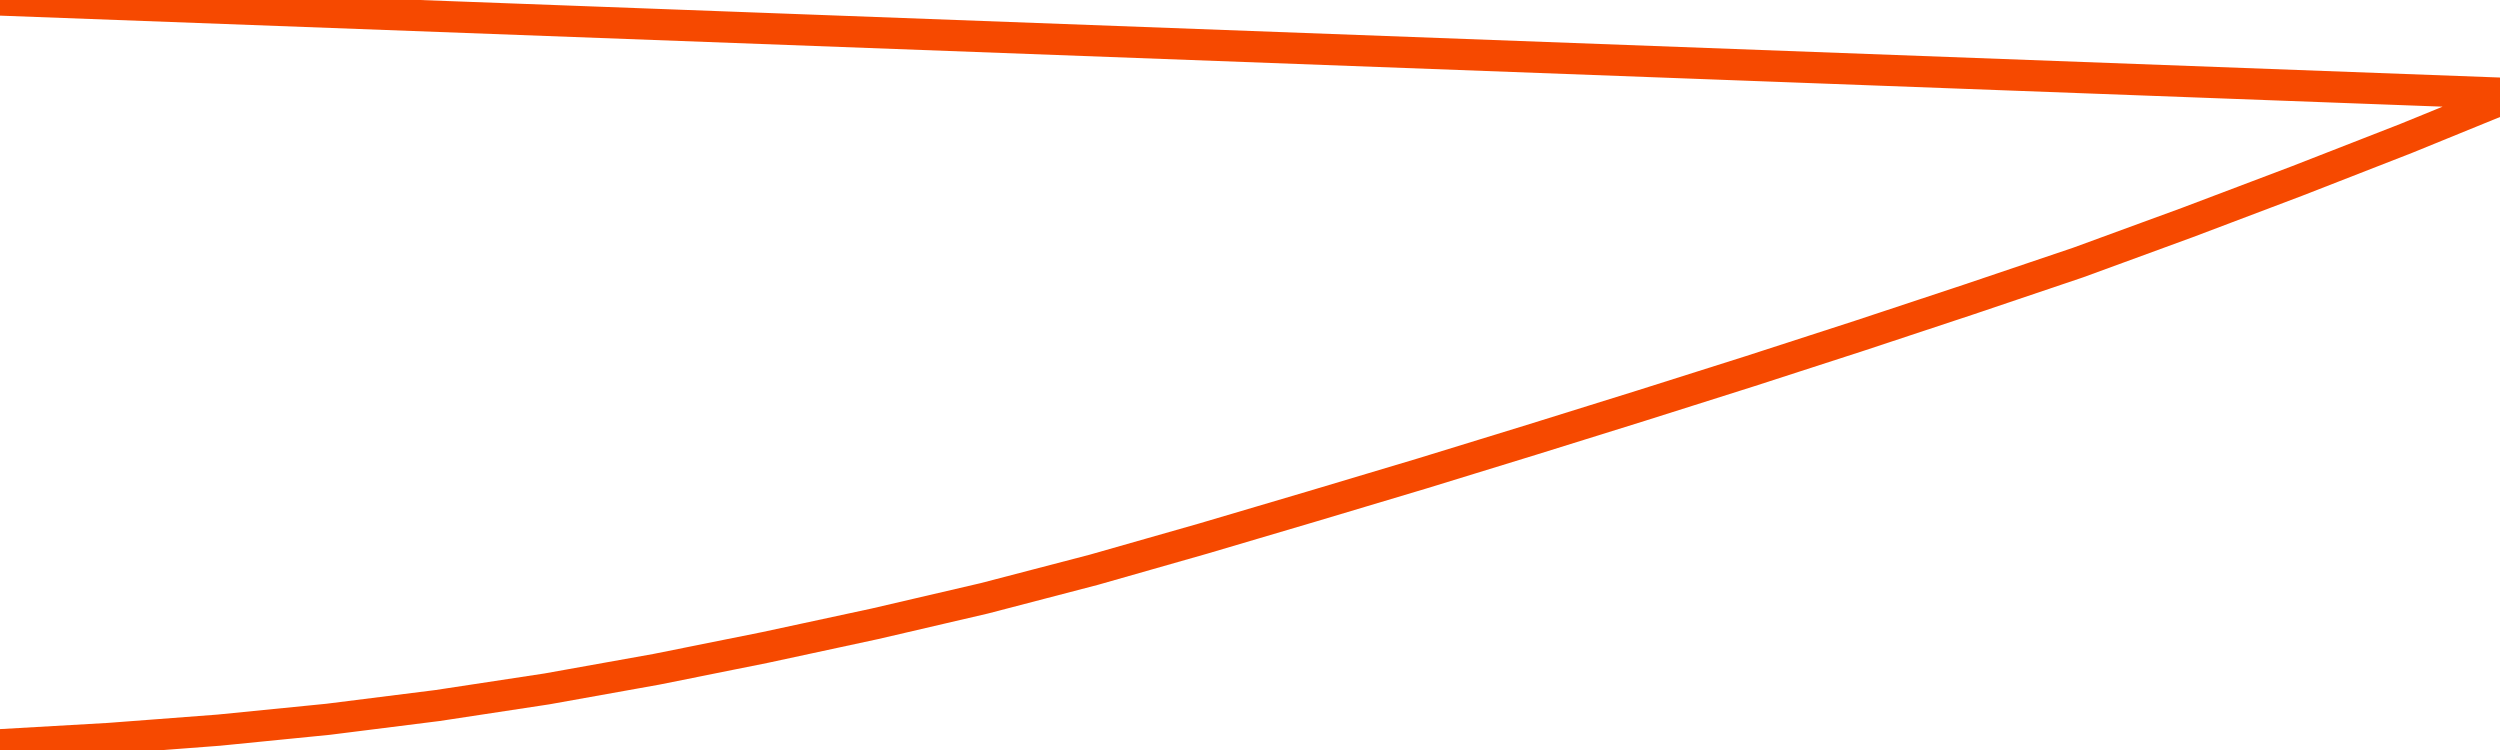       <svg
        version="1.1"
        xmlns="http://www.w3.org/2000/svg"
        width="80"
        height="24"
        viewBox="0 0 80 24">
        <path
          fill="url(#gradient)"
          fill-opacity="0.56"
          stroke="none"
          d="M 0,26 0.0,23.832 3.5,23.631 7.0,23.365 10.5,23.017 14.0,22.577 17.5,22.045 21.0,21.418 24.5,20.715 28.0,19.961 31.5,19.146 35.0,18.233 38.5,17.235 42.0,16.2 45.5,15.153 49.0,14.077 52.5,12.986 56.0,11.878 59.5,10.744 63.0,9.584 66.5,8.401 70.0,7.119 73.5,5.794 77.0,4.428 80.5,3.0 82,26 Z"
        />
        <path
          fill="none"
          stroke="#F64900"
          stroke-width="1"
          stroke-linejoin="round"
          stroke-linecap="round"
          d="M 0.0,23.832 3.5,23.631 7.0,23.365 10.5,23.017 14.0,22.577 17.5,22.045 21.0,21.418 24.5,20.715 28.0,19.961 31.5,19.146 35.0,18.233 38.5,17.235 42.0,16.2 45.5,15.153 49.0,14.077 52.5,12.986 56.0,11.878 59.5,10.744 63.0,9.584 66.5,8.401 70.0,7.119 73.5,5.794 77.0,4.428 80.5,3.0.join(' ') }"
        />
      </svg>
